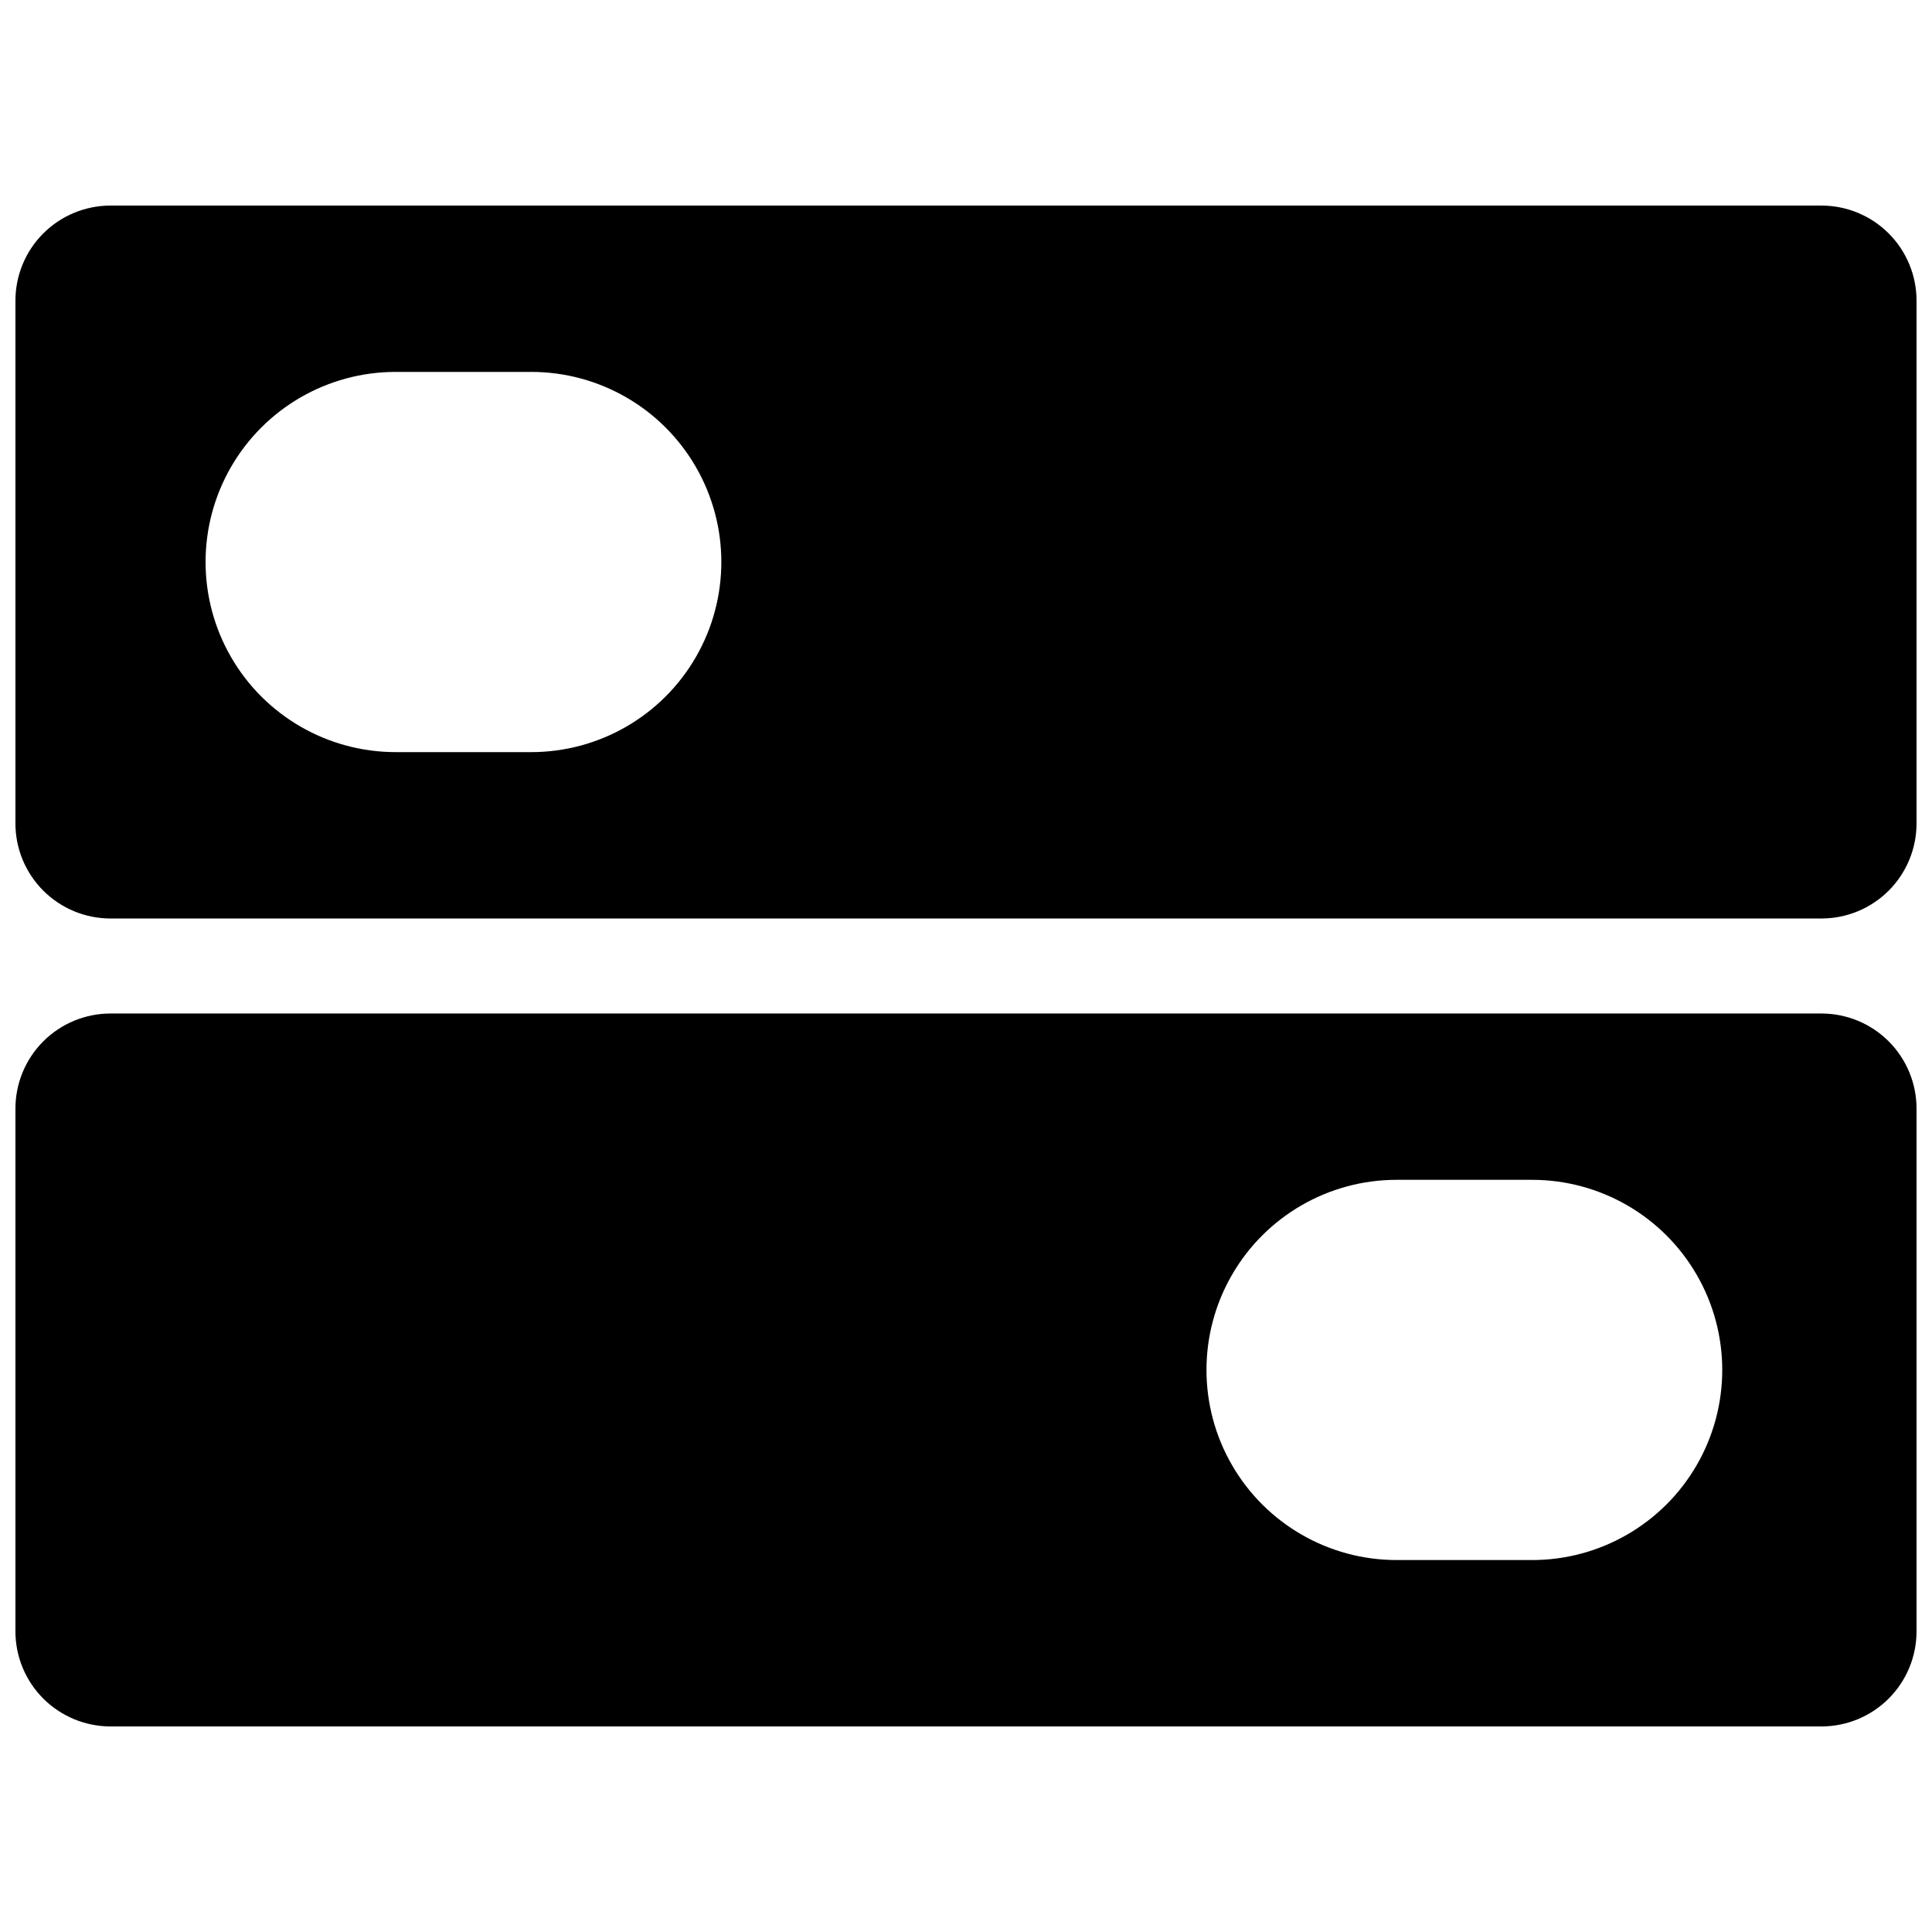 <?xml version="1.0" encoding="UTF-8"?>
<!-- Uploaded to: SVG Repo, www.svgrepo.com, Generator: SVG Repo Mixer Tools -->
<svg width="800px" height="800px" version="1.1" viewBox="144 144 512 512" xmlns="http://www.w3.org/2000/svg">
 <defs>
  <clipPath id="b">
   <path d="m148.09 198h503.81v190h-503.81z"/>
  </clipPath>
  <clipPath id="a">
   <path d="m148.09 412h503.81v190h-503.81z"/>
  </clipPath>
 </defs>
 <g>
  <g clip-path="url(#b)">
   <path d="m626.71 198.48h-453.43c-6.68 0-13.086 2.656-17.812 7.379-4.723 4.723-7.375 11.129-7.379 17.809v138.55c0.004 6.684 2.656 13.09 7.379 17.812 4.727 4.723 11.133 7.379 17.812 7.379h453.43c6.684 0 13.09-2.656 17.812-7.379 4.723-4.723 7.379-11.129 7.379-17.812v-138.55c0-6.68-2.656-13.086-7.379-17.809-4.723-4.723-11.129-7.379-17.812-7.379zm-341.93 144.84h-35.922c-18 0-34.633-9.602-43.633-25.191-8.996-15.586-8.996-34.793 0-50.379 9-15.59 25.633-25.191 43.633-25.191h35.922c18 0 34.633 9.602 43.633 25.191 8.996 15.586 8.996 34.793 0 50.379-9 15.59-25.633 25.191-43.633 25.191z"/>
  </g>
  <g clip-path="url(#a)">
   <path d="m626.71 412.59h-453.43c-6.68 0.004-13.086 2.656-17.812 7.379-4.723 4.727-7.375 11.133-7.379 17.812v138.55c0.004 6.68 2.656 13.086 7.379 17.809 4.727 4.723 11.133 7.379 17.812 7.383h453.43c6.684-0.004 13.09-2.66 17.812-7.383 4.723-4.723 7.379-11.129 7.379-17.809v-138.55c0-6.68-2.656-13.086-7.379-17.812-4.723-4.723-11.129-7.375-17.812-7.379zm-76.68 144.84h-35.918c-18 0-34.633-9.602-43.633-25.188-9-15.59-9-34.793 0-50.383 9-15.586 25.633-25.191 43.633-25.191h35.922-0.004c18 0 34.633 9.605 43.633 25.191 9 15.59 9 34.793 0 50.383-9 15.586-25.633 25.188-43.633 25.188z"/>
  </g>
 </g>
</svg>